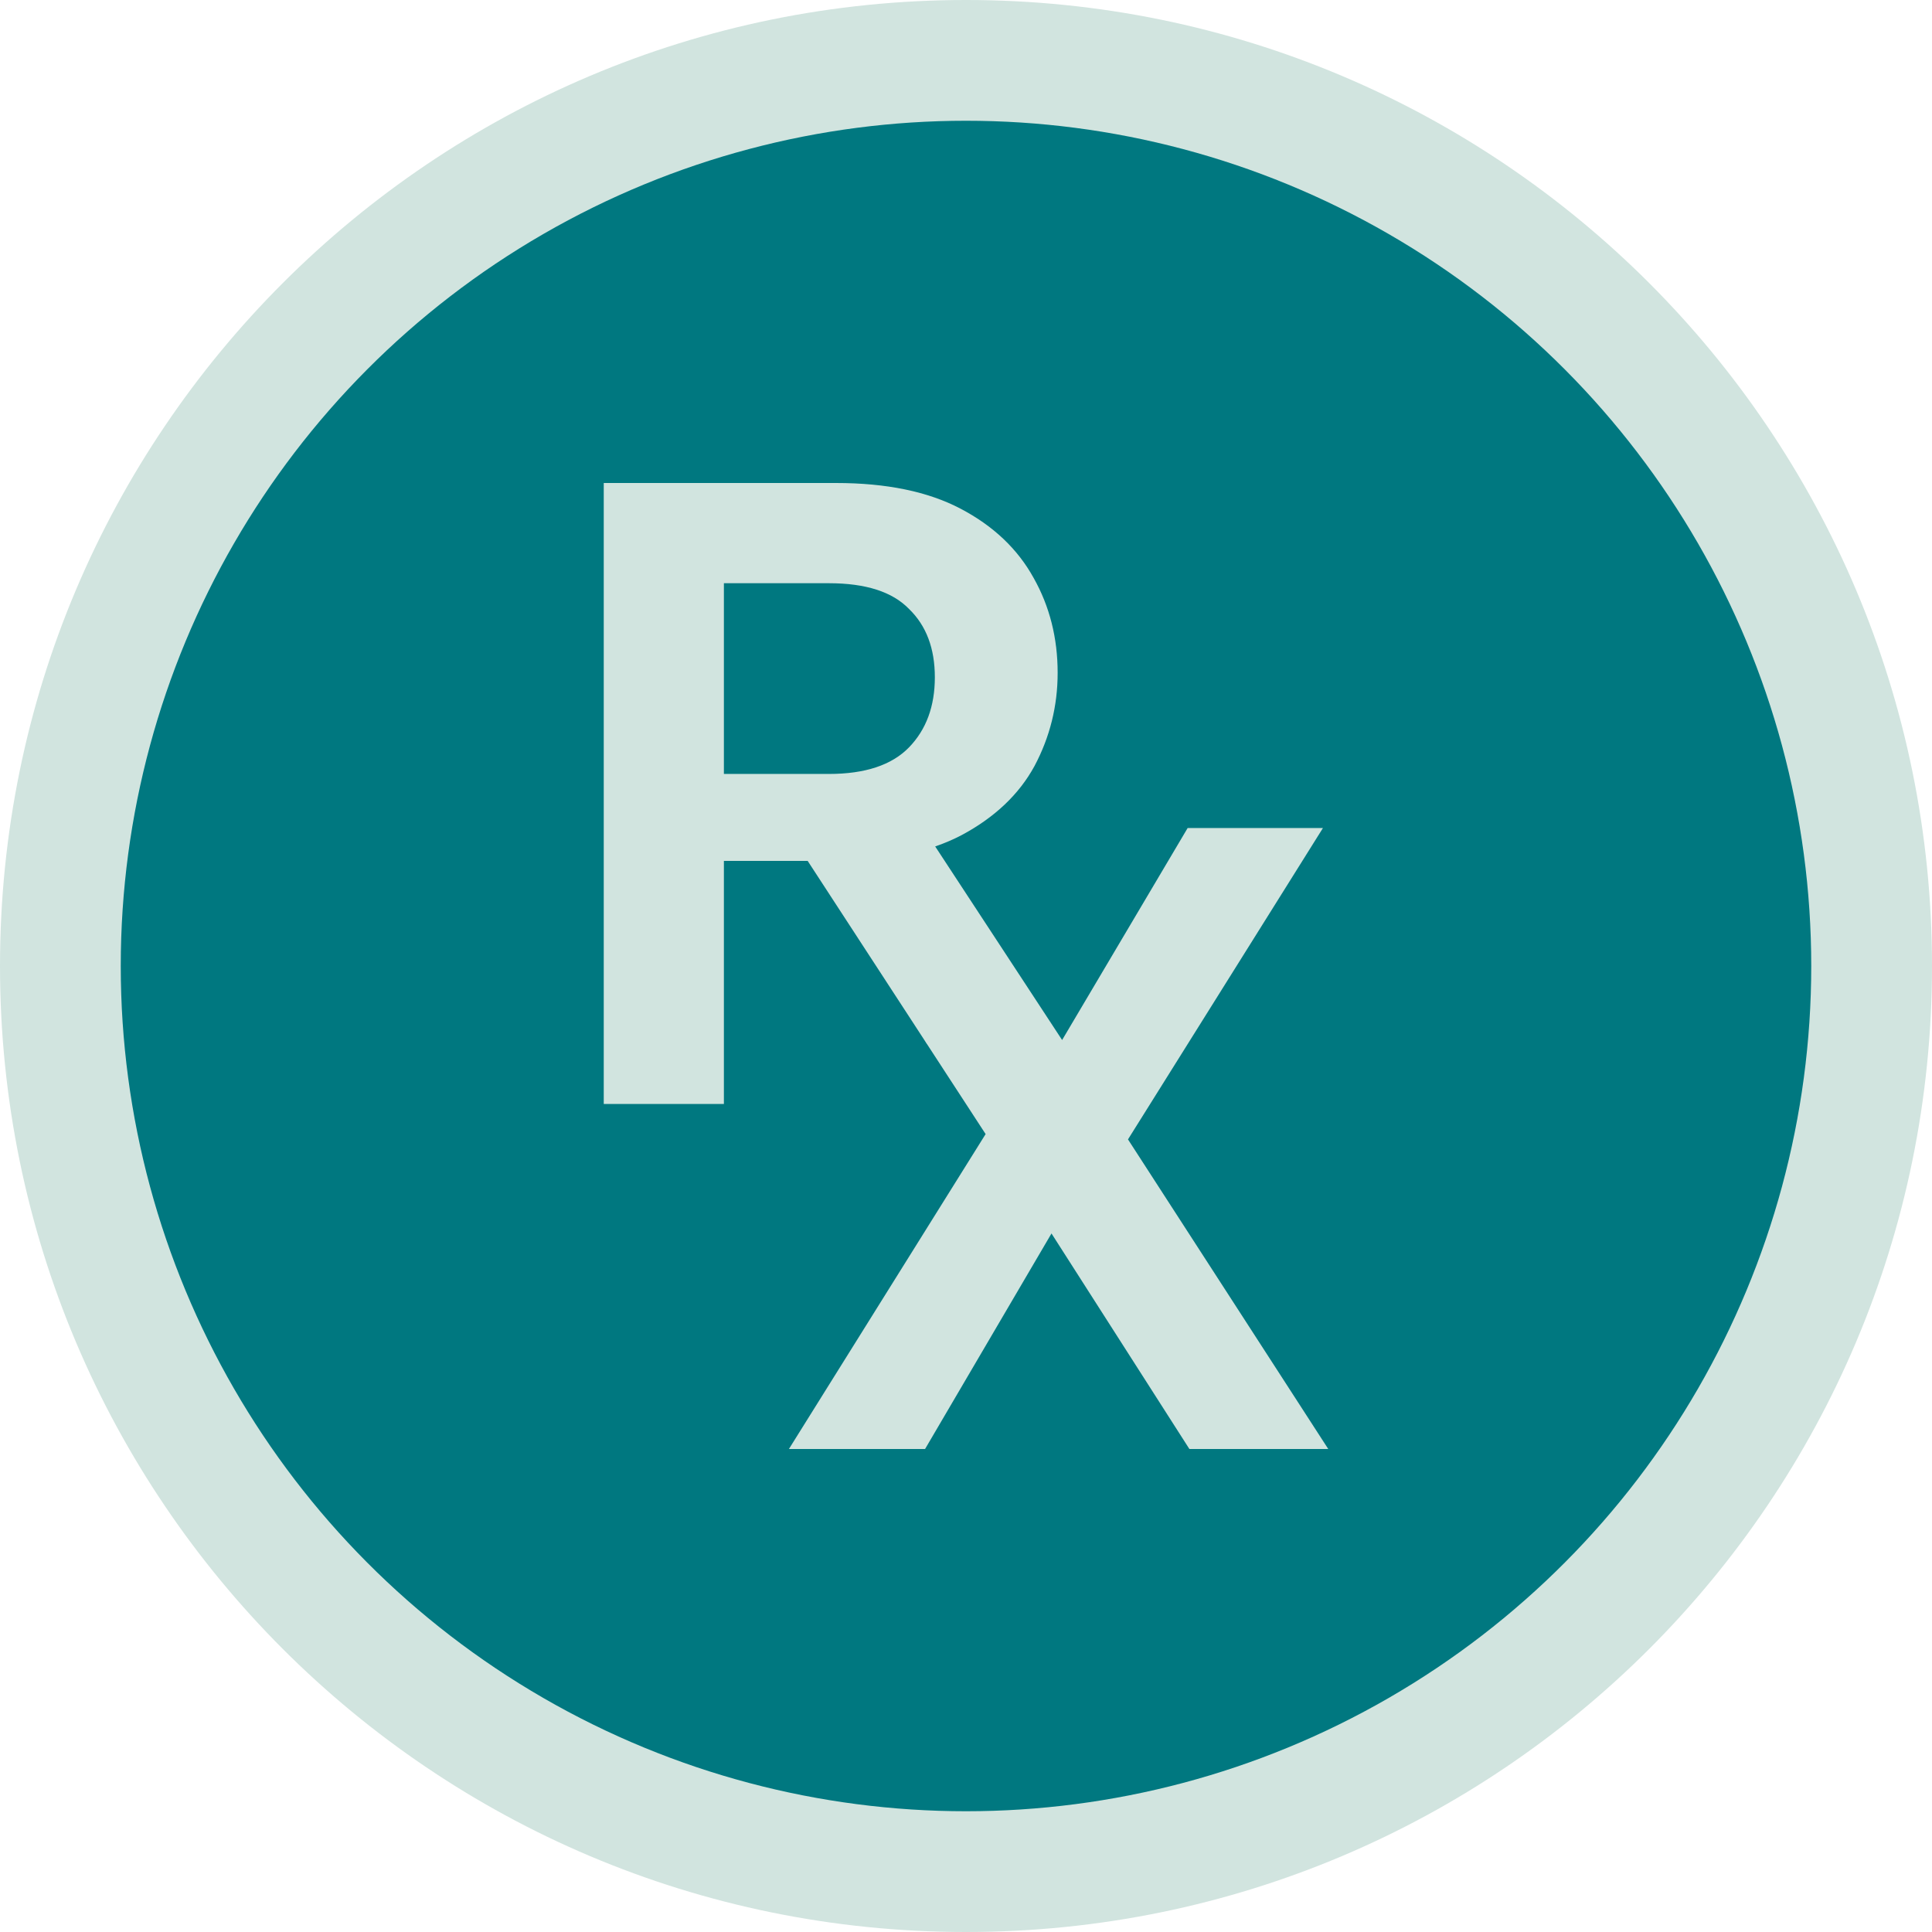 <svg width="32" height="32" viewBox="0 0 32 32" fill="none" xmlns="http://www.w3.org/2000/svg">
<path d="M0 16C0 7.163 7.163 0 16 0C24.837 0 32 7.163 32 16C32 24.837 24.837 32 16 32C7.163 32 0 24.837 0 16Z" fill="#D1E4DF"/>
<circle cx="16" cy="16" r="14" fill="#007880"/>
<path d="M10 18.285V8H13.847C14.683 8 15.371 8.142 15.911 8.426C16.452 8.71 16.855 9.092 17.12 9.572C17.385 10.042 17.518 10.566 17.518 11.144C17.518 11.693 17.39 12.207 17.135 12.687C16.879 13.157 16.476 13.539 15.926 13.833C15.385 14.117 14.688 14.259 13.833 14.259H11.99V18.285H10ZM15.351 17.285L13.727 14.259L14.879 14.087L17.621 17.285H15.351ZM11.99 12.819H13.729C14.329 12.819 14.771 12.672 15.056 12.379C15.341 12.085 15.484 11.698 15.484 11.218C15.484 10.738 15.341 10.361 15.056 10.086C14.781 9.802 14.339 9.66 13.729 9.66H11.99V12.819Z" fill="#D1E4DF"/>
<path d="M13.067 24L16.325 18.784L13.023 13.715L15.301 13.732L17.592 17.226L19.671 13.715H21.912L18.683 18.872L22 24H19.7L17.416 20.43L15.322 24H13.067Z" fill="#D1E4DF"/>
</svg>
